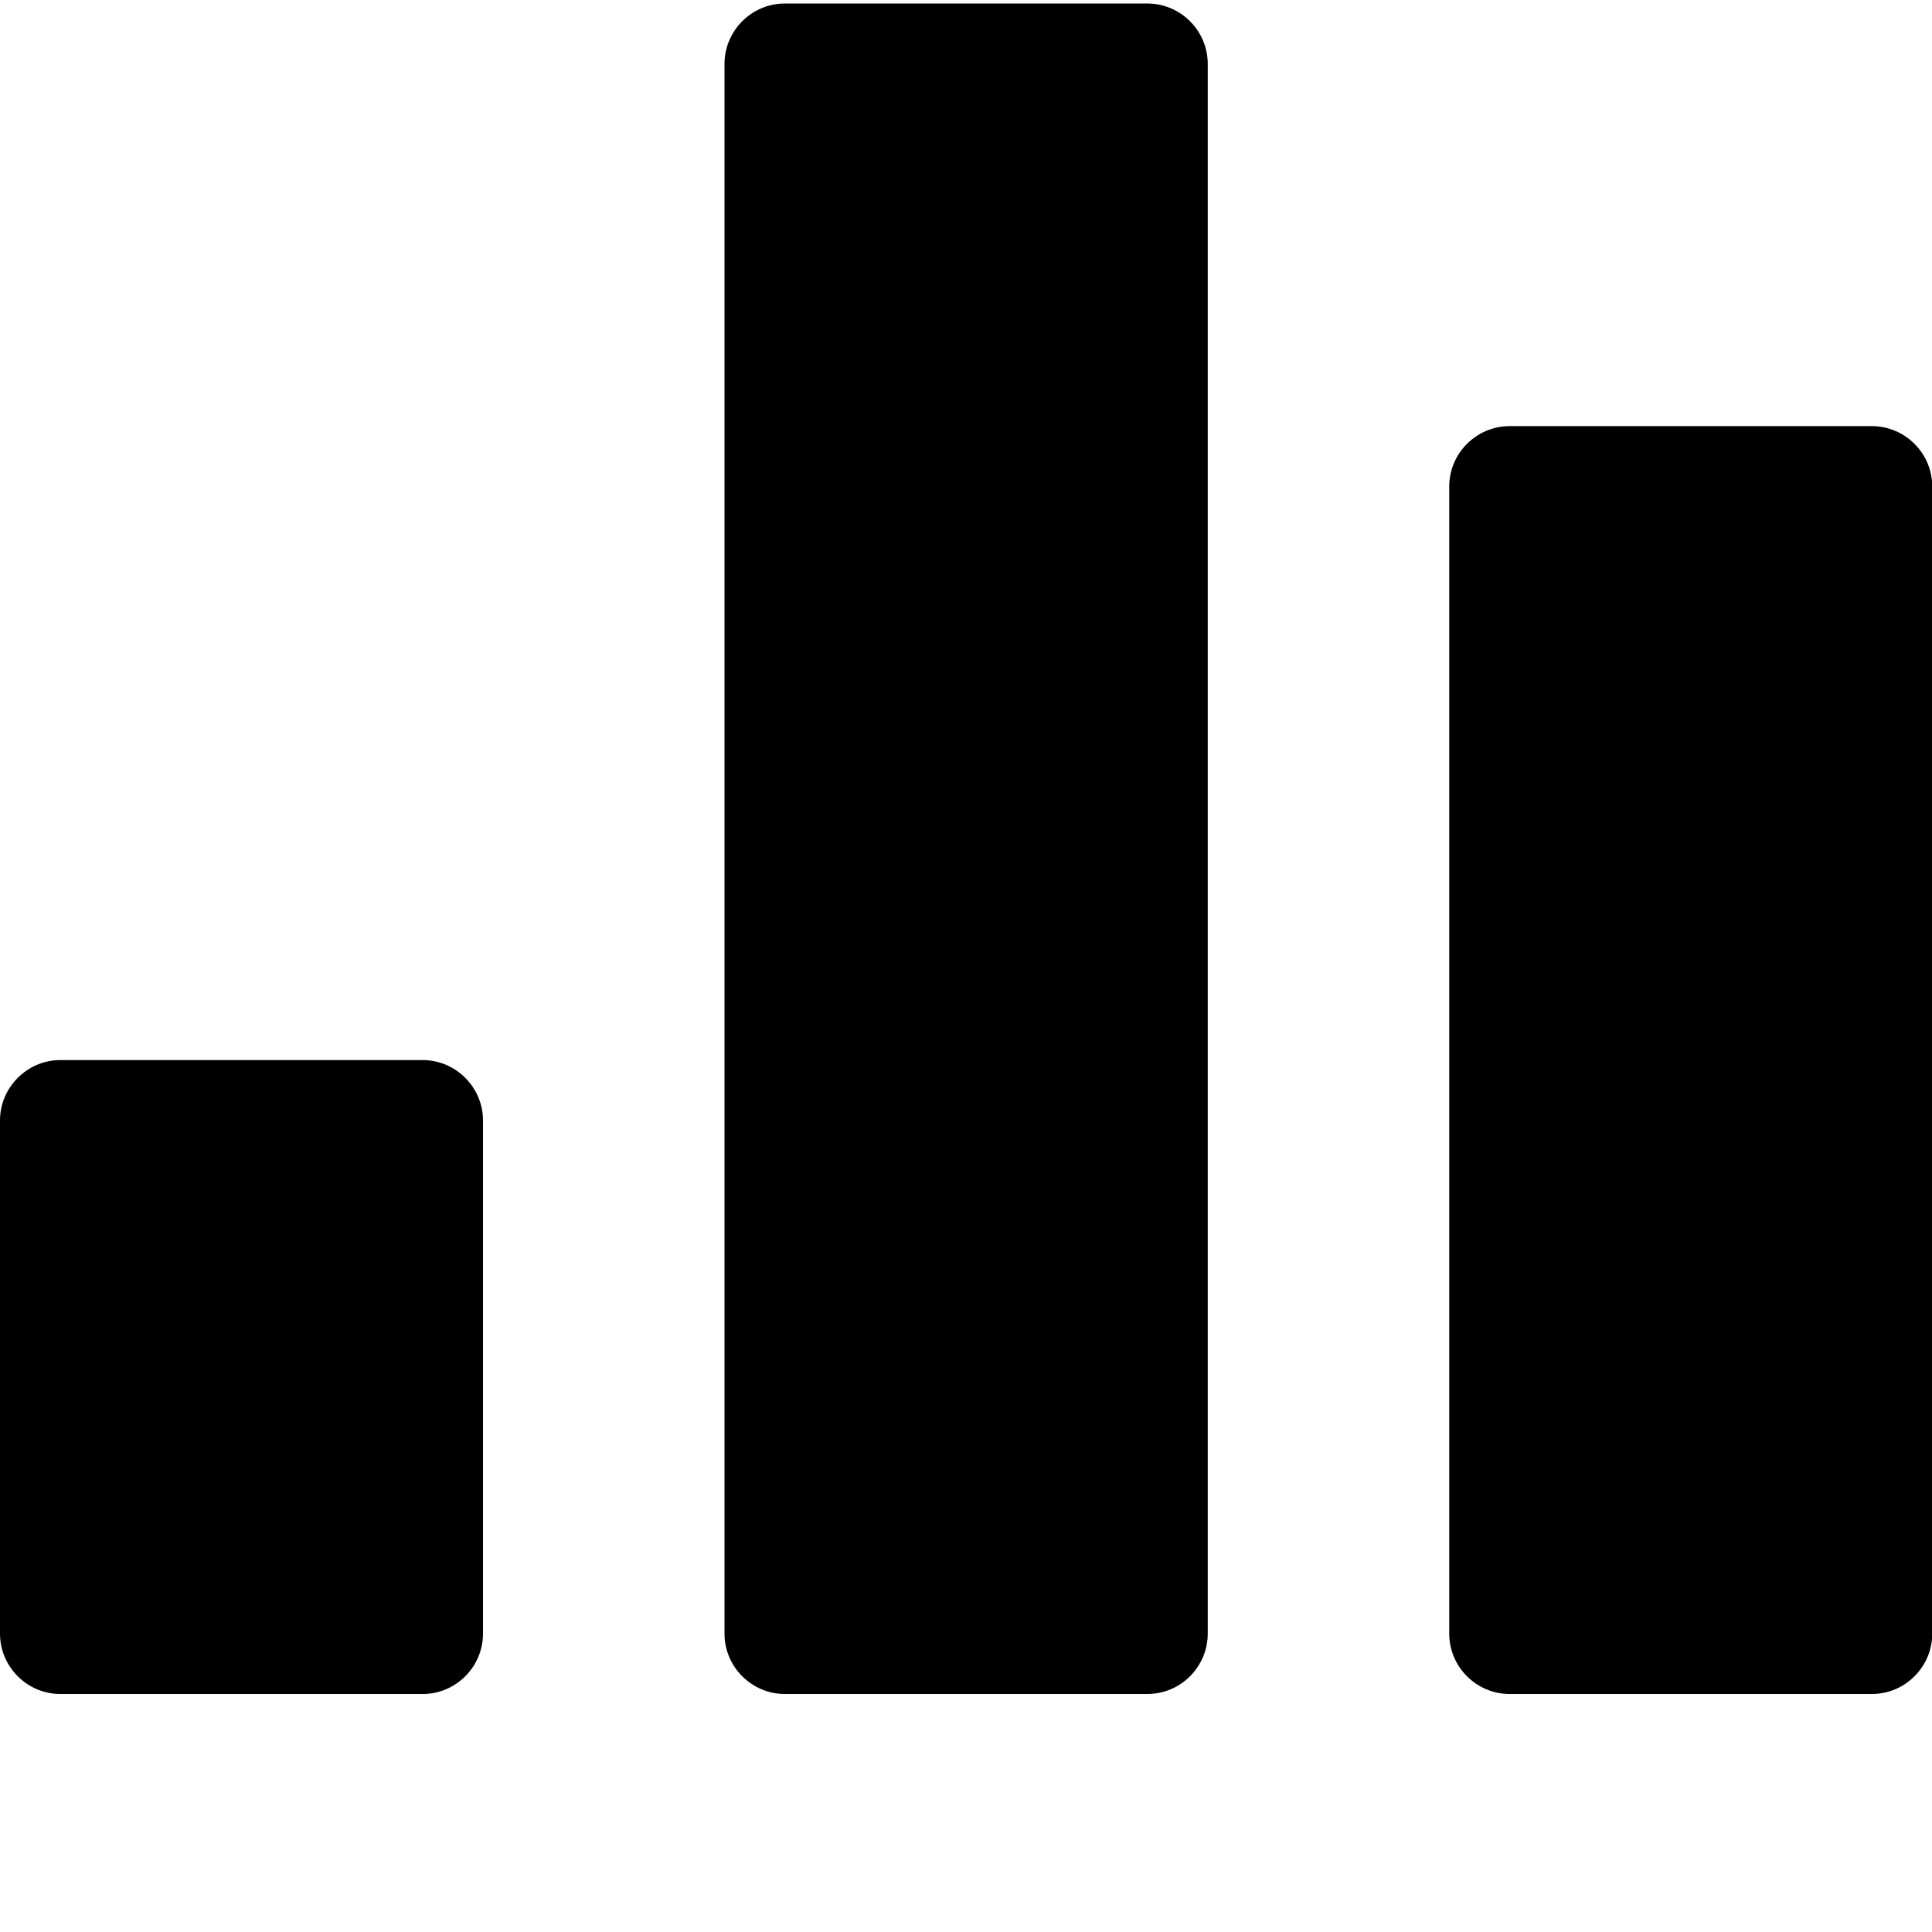 <svg xmlns="http://www.w3.org/2000/svg" width="16" height="16"><g><path fill="#000000" d="M4 13.529c0 .275-.225.5-.5.5h-3c-.275 0-.5-.225-.5-.5v-4.25c0-.274.225-.5.5-.5h3c.275 0 .5.226.5.5v4.25zM10.002 13.529c0 .275-.225.5-.5.5h-3.002c-.275 0-.5-.225-.5-.5v-13c0-.275.225-.5.5-.5h3.002c.275 0 .5.225.5.5v13zM16.002 13.529c0 .275-.225.5-.5.5h-3c-.275 0-.5-.225-.5-.5v-9.5c0-.275.225-.5.5-.5h3c.275 0 .5.225.5.5v9.5z"/></g></svg>
